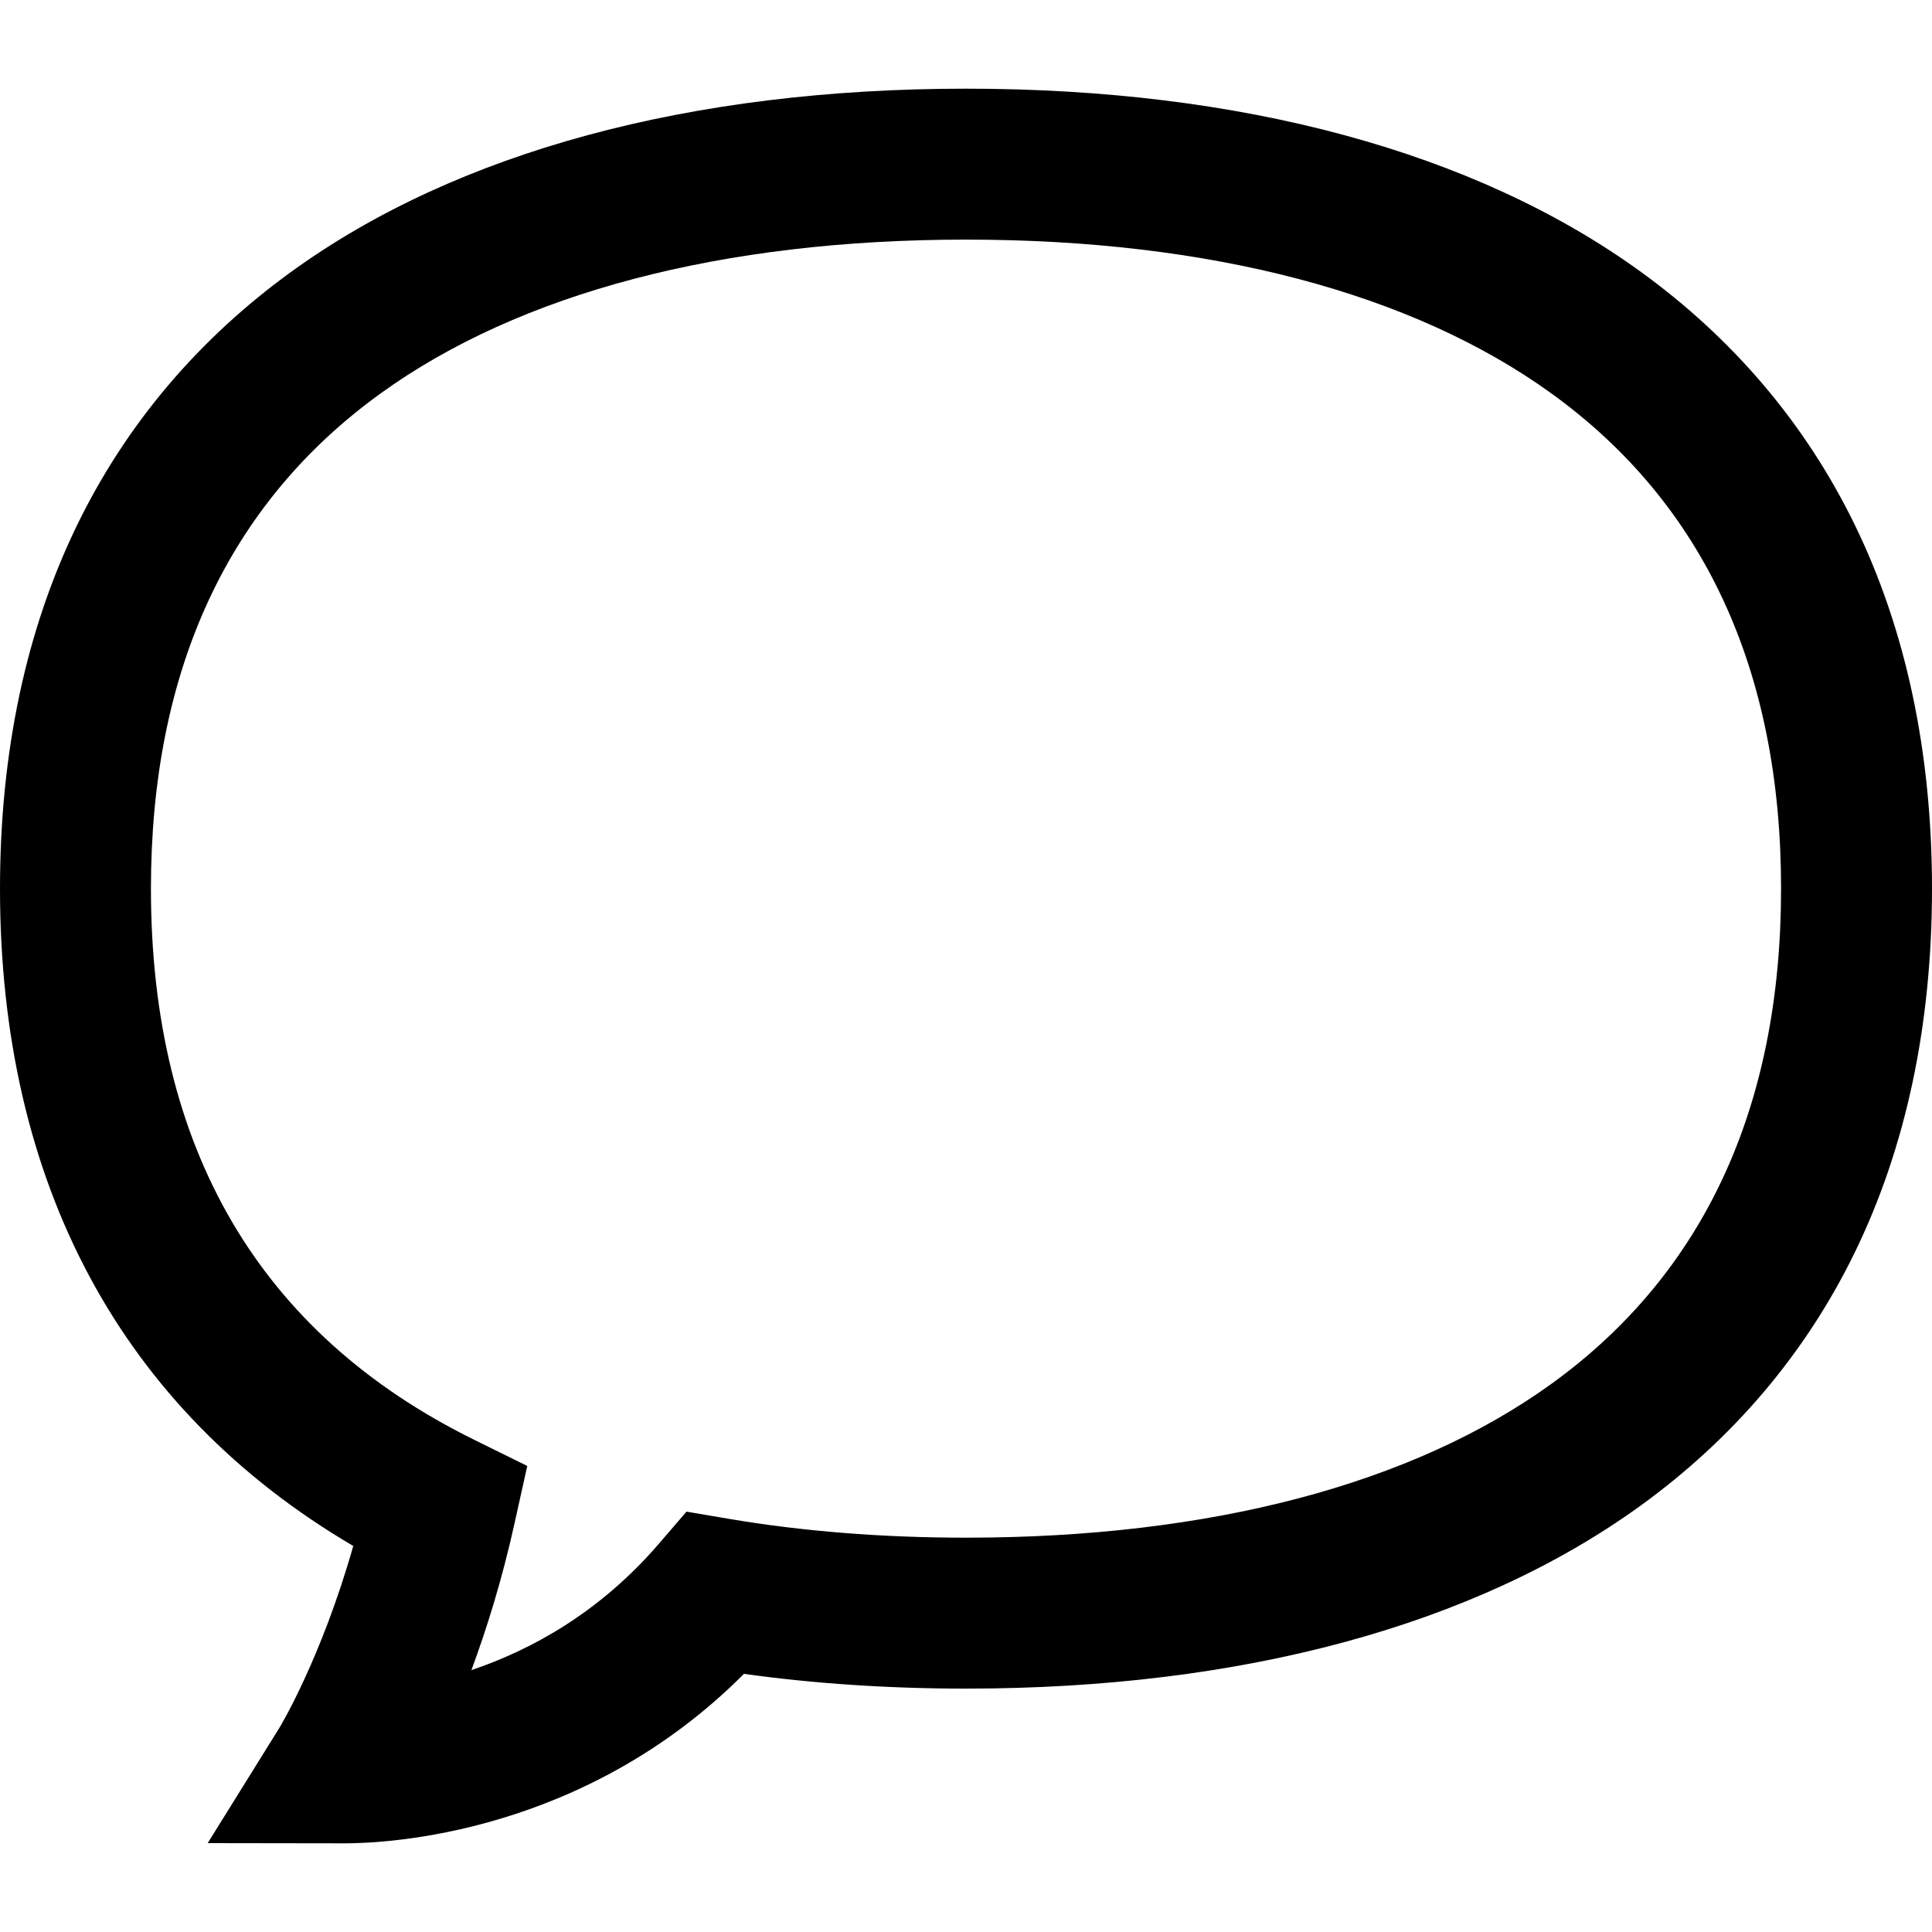 <?xml version="1.0" encoding="iso-8859-1"?>
<!-- Generator: Adobe Illustrator 19.0.0, SVG Export Plug-In . SVG Version: 6.00 Build 0)  -->
<svg version="1.1" id="Capa_1" xmlns="http://www.w3.org/2000/svg" xmlns:xlink="http://www.w3.org/1999/xlink" x="0px" y="0px"
	 viewBox="0 0 512 512" style="enable-background:new 0 0 512 512;" xml:space="preserve">
<g>
	<g>
		<path d="M491.422,138.859c-13.008-26.609-32.129-49.151-56.831-66.999C390.803,40.223,329.047,23.5,256,23.5
			S121.197,40.222,77.409,71.86c-24.702,17.848-43.823,40.39-56.831,66.999C6.924,166.791,0,199.305,0,235.5
			c0,78.284,32.285,138.172,93.615,174.195c-8.484,29.931-19.492,48.07-19.591,48.232l-18.983,30.52l35.955,0.053H91.1
			c0.103,0,0.208,0,0.319,0c11.347,0,63.406-2.448,105.735-44.909c18.66,2.596,38.404,3.909,58.846,3.909
			c73.047,0,134.803-16.723,178.591-48.36c24.702-17.849,43.823-40.39,56.831-66.999C505.076,304.209,512,271.695,512,235.5
			S505.076,166.79,491.422,138.859z M411.164,366.717C374.237,393.397,320.583,407.5,256,407.5c-22.191,0-43.365-1.685-62.935-5.009
			l-11.136-1.891l-7.369,8.56c-15.834,18.39-34.114,28.21-49.632,33.439c4.03-10.872,8.111-23.919,11.404-38.786l3.395-15.321
			l-14.073-6.941C68.818,353.516,40,304.377,40,235.5c0-57.903,20.468-102.051,60.836-131.217C137.762,77.603,191.417,63.5,256,63.5
			s118.238,14.102,155.164,40.783C451.532,133.449,472,177.598,472,235.5C472,293.402,451.532,337.55,411.164,366.717z"/>
	</g>
</g>
<g>
</g>
<g>
</g>
<g>
</g>
<g>
</g>
<g>
</g>
<g>
</g>
<g>
</g>
<g>
</g>
<g>
</g>
<g>
</g>
<g>
</g>
<g>
</g>
<g>
</g>
<g>
</g>
<g>
</g>
</svg>
